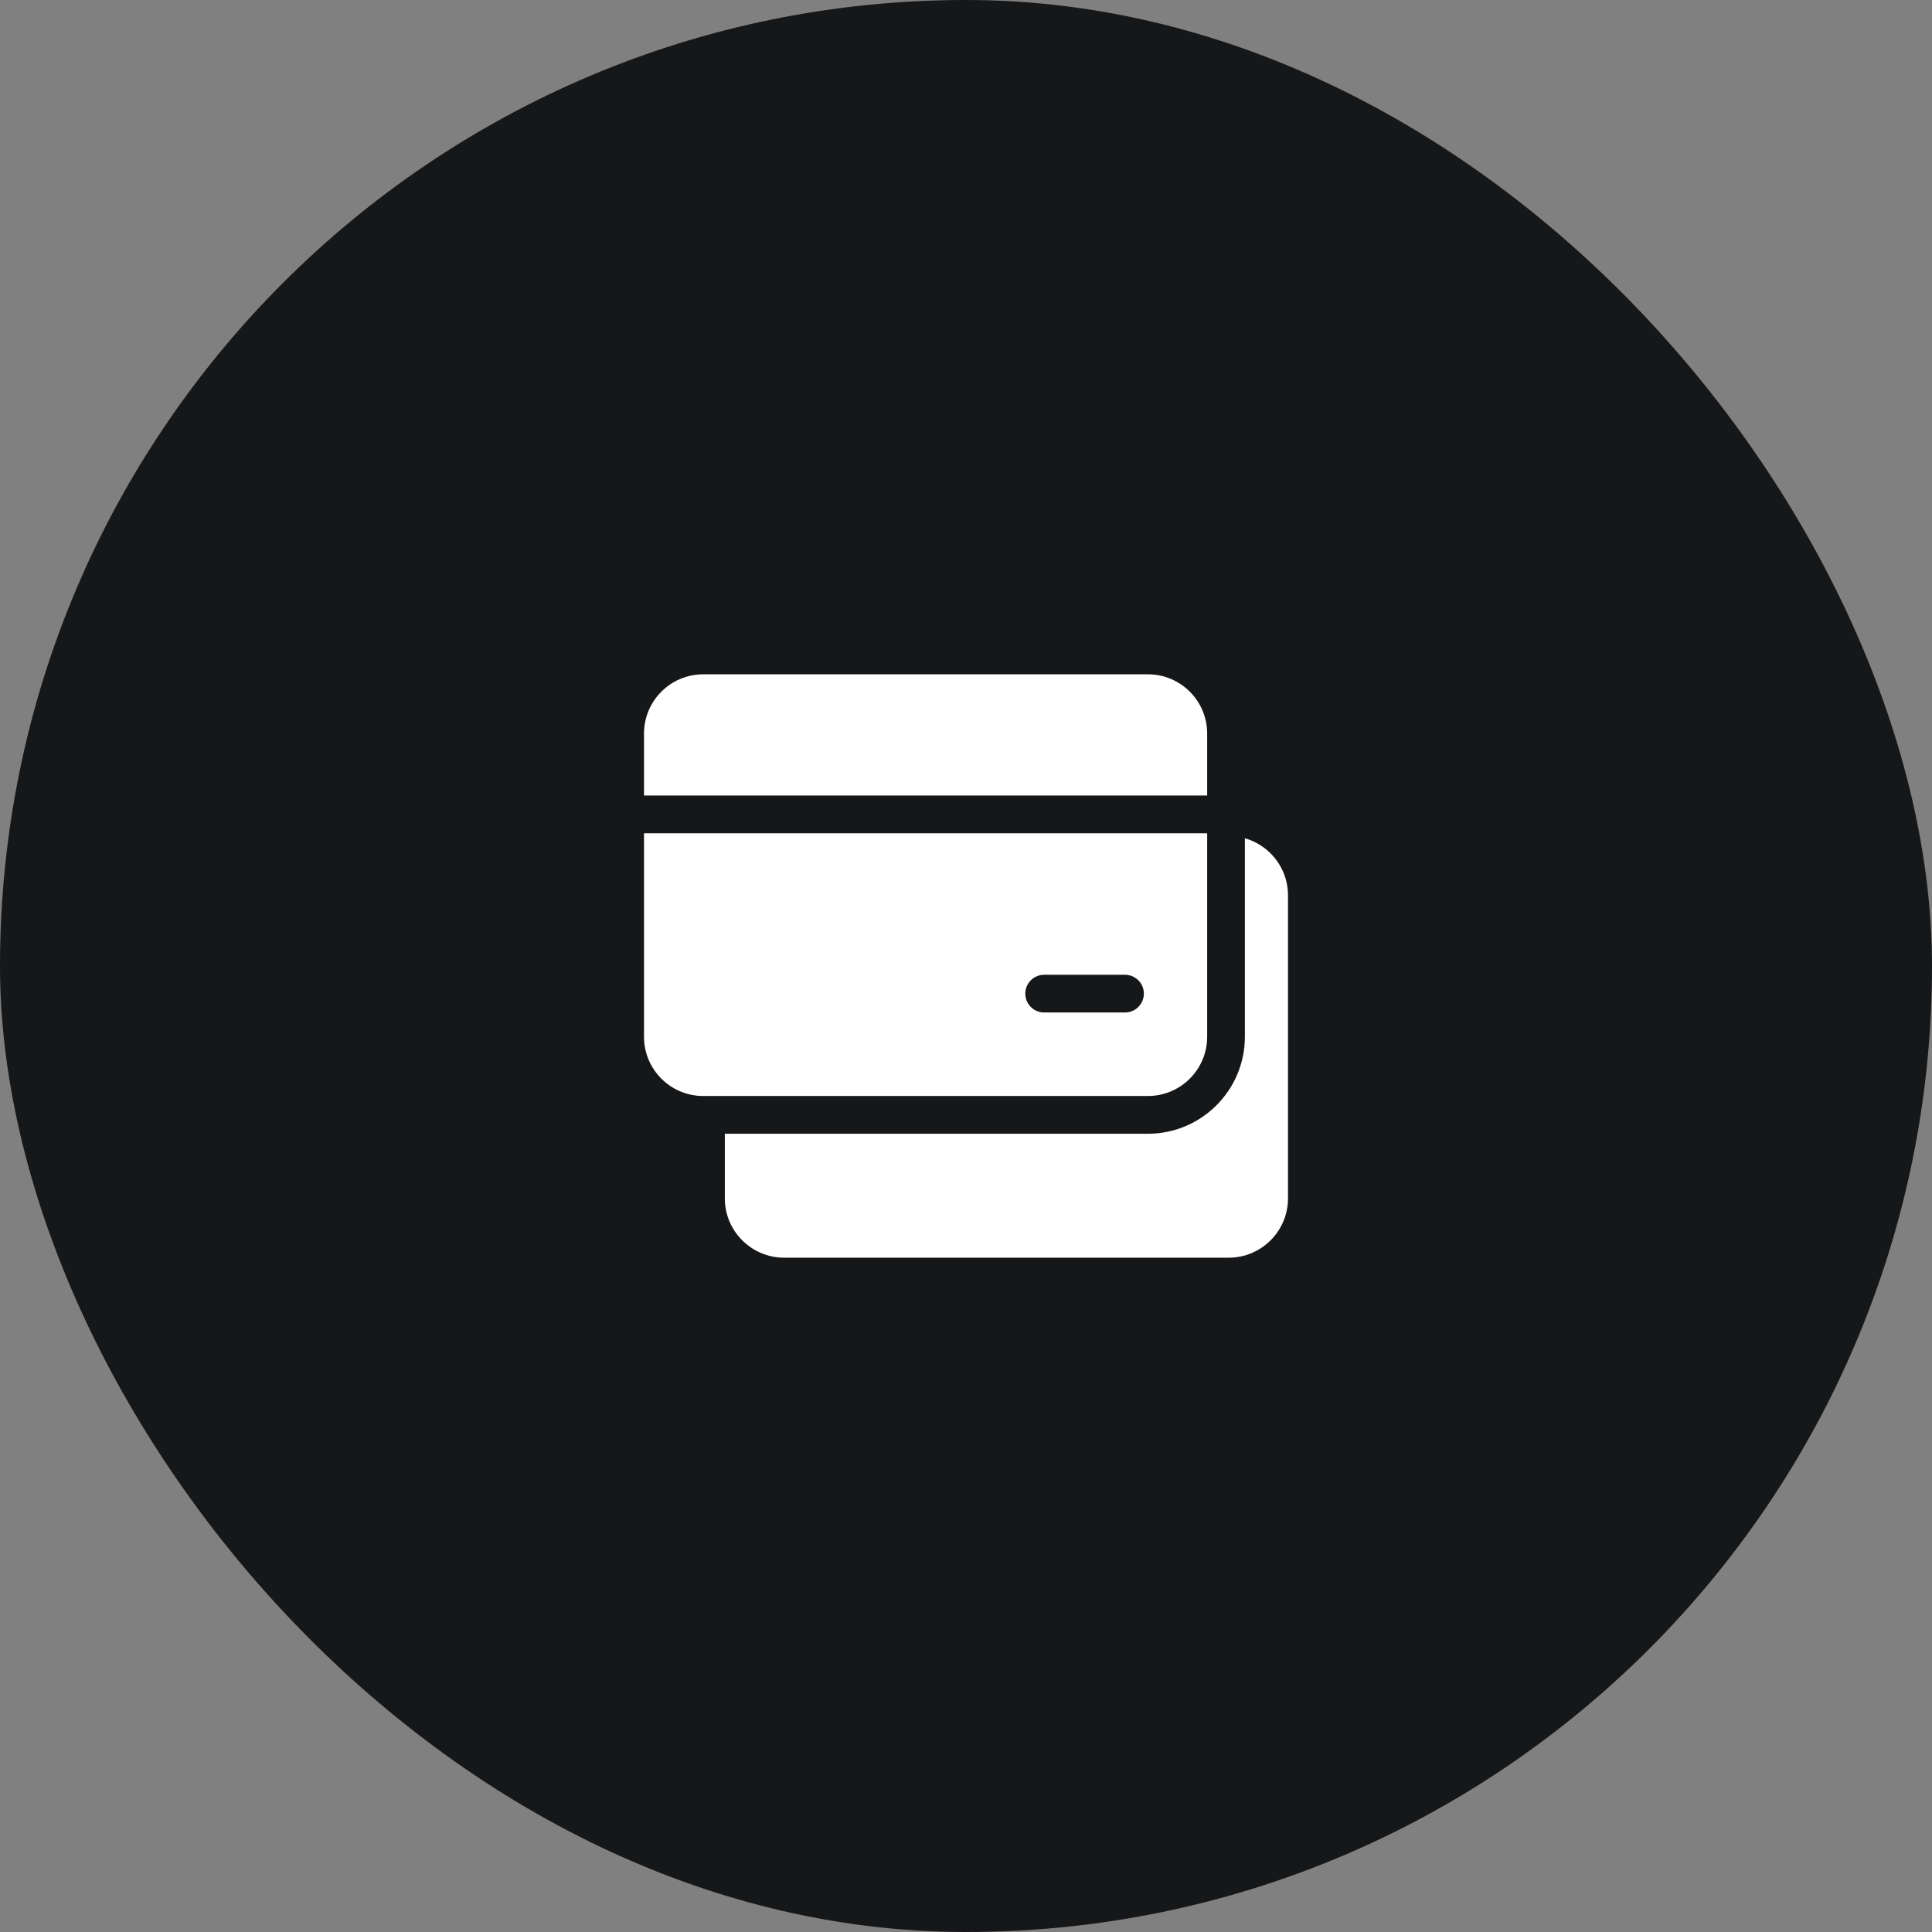<svg width="48" height="48" viewBox="0 0 48 48" fill="none" xmlns="http://www.w3.org/2000/svg">
<rect x="0" y="0" width="48" height="48" fill="#808080" stroke="none"/>
<rect width="48" height="48" rx="24" fill="#161719"/>
<g clip-path="url(#clip0_209_2259)">
<path d="M30.929 20.826V25.757C30.929 27.087 29.848 28.168 28.519 28.168H18.008V29.774C18.008 30.586 18.669 31.247 19.481 31.247H30.527C31.339 31.247 32 30.586 32 29.774V22.243C32 21.57 31.546 21.002 30.929 20.826Z" fill="white"/>
<path d="M29.992 25.757V20.703H16V25.757C16 26.571 16.659 27.23 17.473 27.23H28.519C29.332 27.23 29.992 26.571 29.992 25.757ZM27.95 25.155H25.942C25.683 25.155 25.473 24.945 25.473 24.686C25.473 24.428 25.683 24.218 25.942 24.218H27.95C28.209 24.218 28.419 24.428 28.419 24.686C28.419 24.945 28.209 25.155 27.95 25.155Z" fill="white"/>
<path d="M29.992 18.226C29.992 17.412 29.332 16.753 28.519 16.753H17.473C16.66 16.753 16 17.412 16 18.226V19.765H29.992V18.226Z" fill="white"/>
</g>
<defs>
<clipPath id="clip0_209_2259">
<rect width="16" height="16" fill="white" transform="translate(16 16)"/>
</clipPath>
</defs>
</svg>
